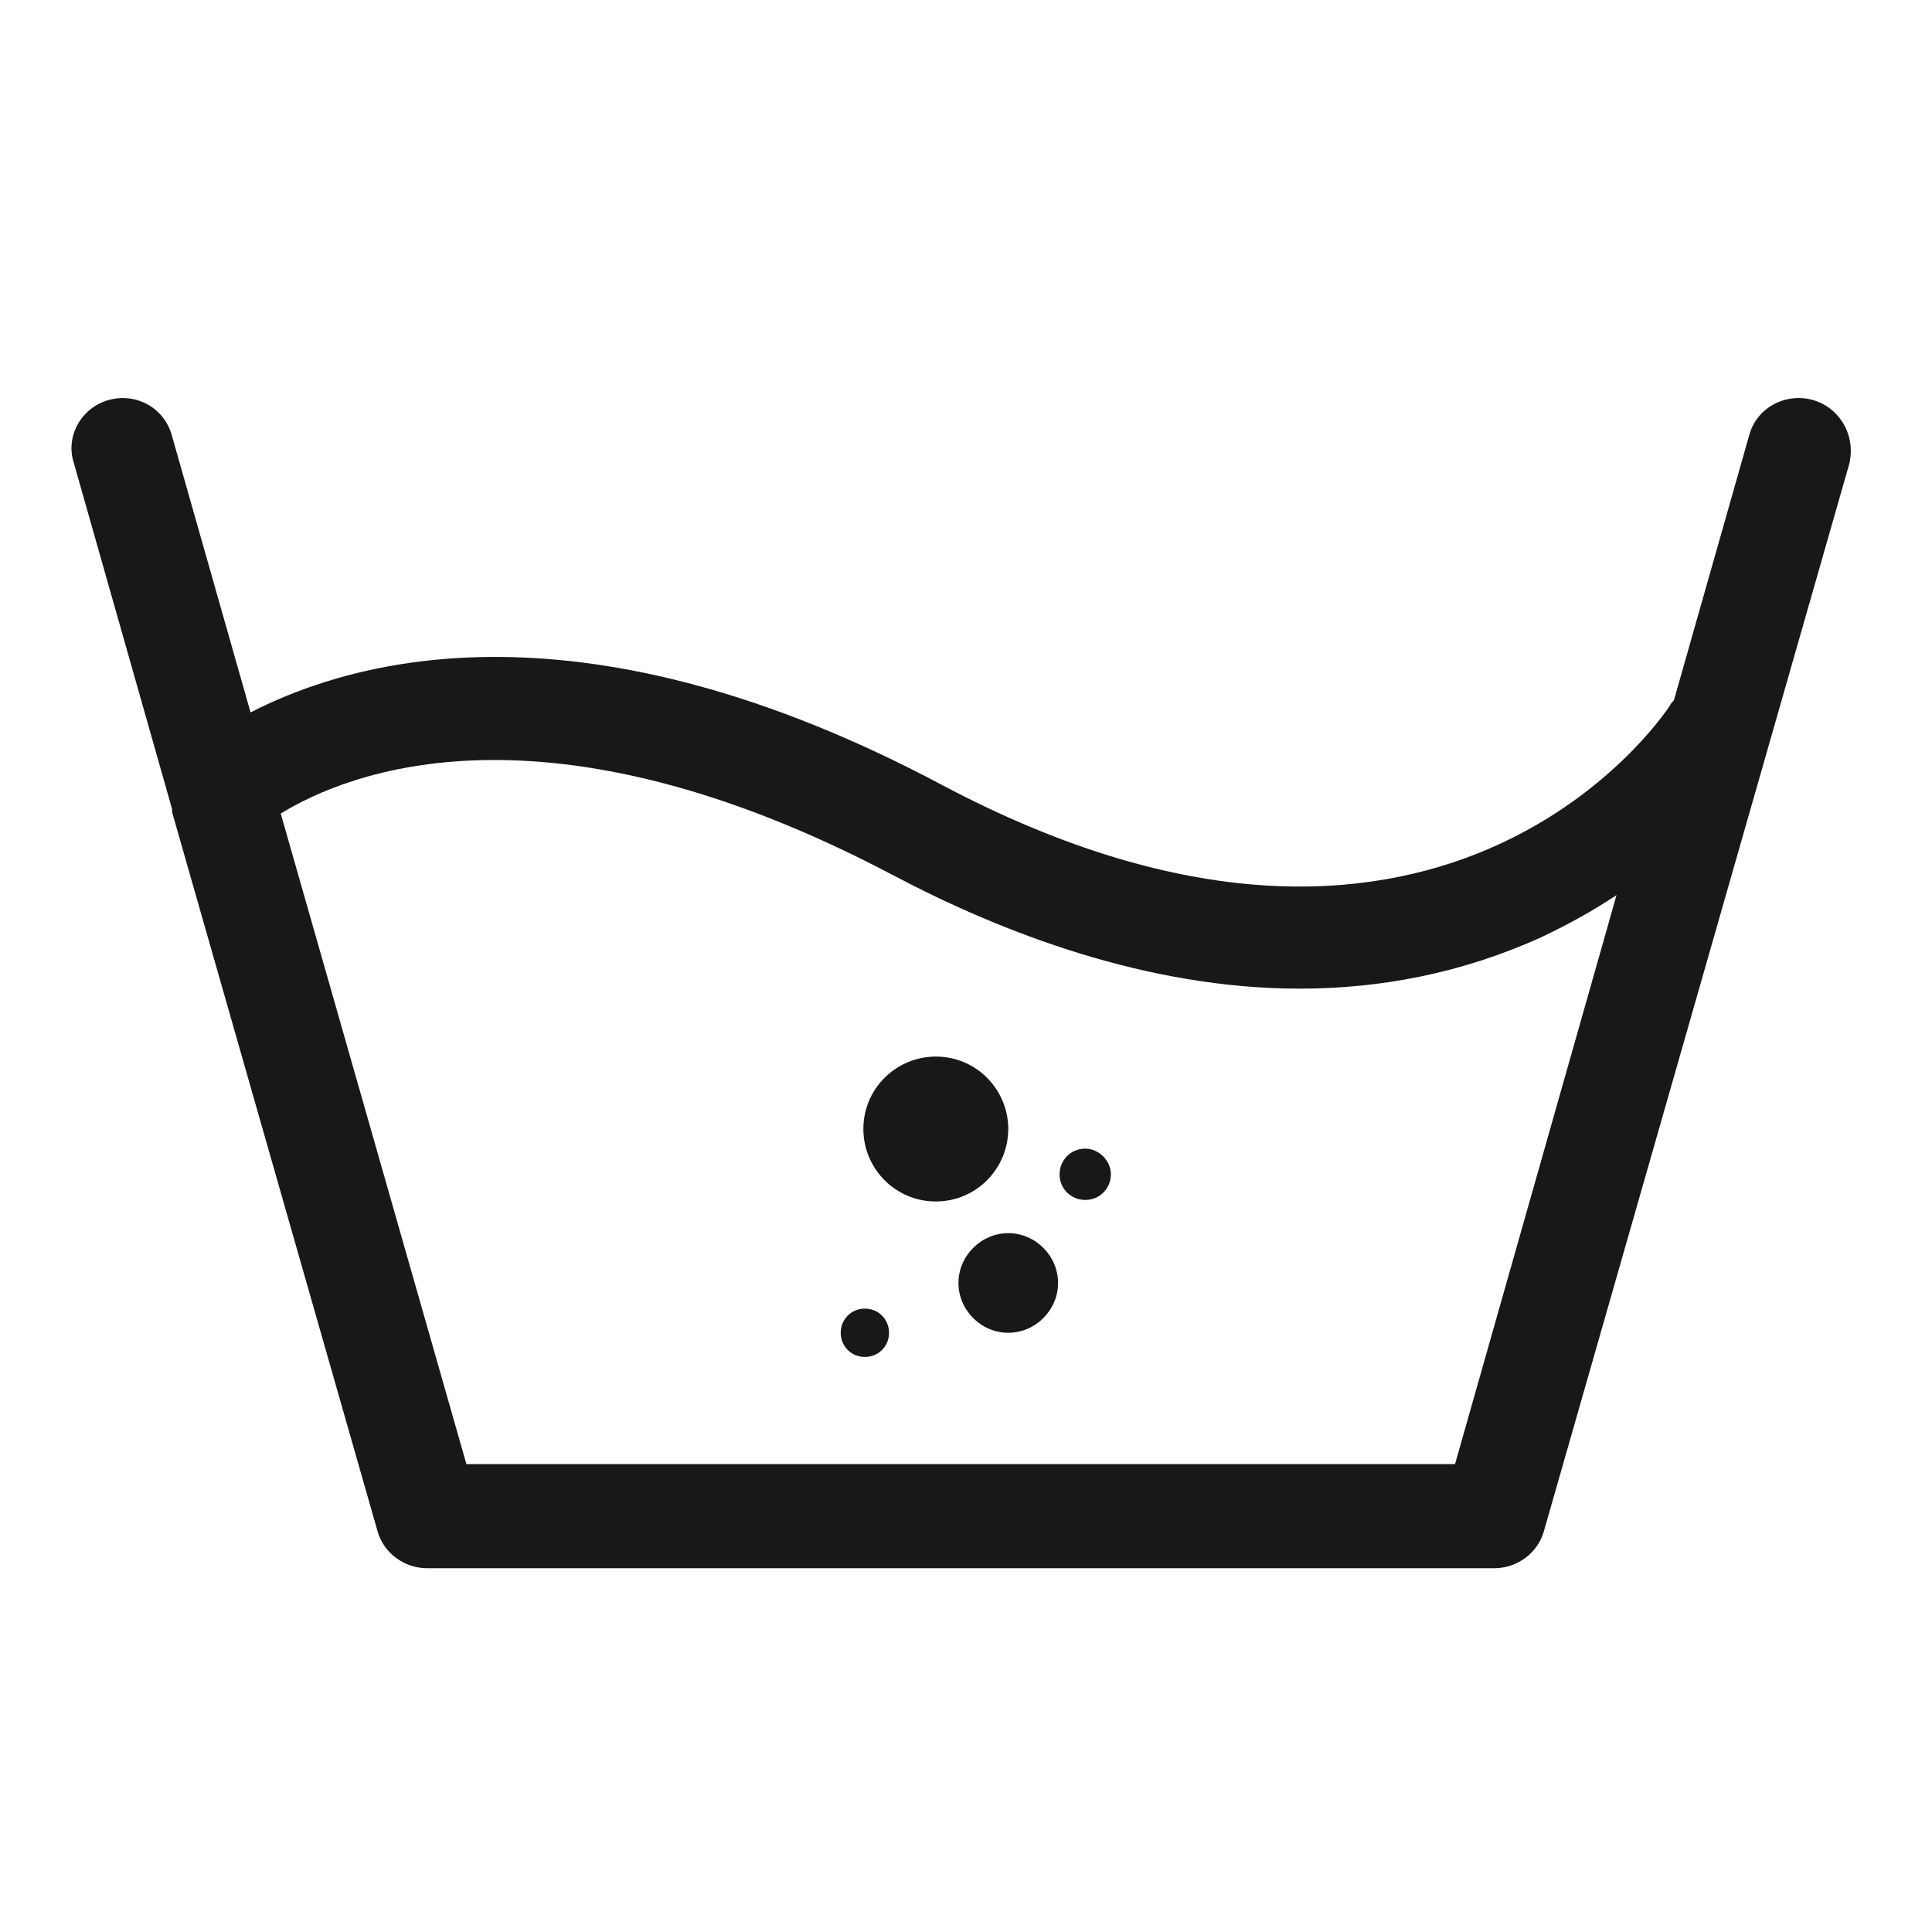 <?xml version="1.0" encoding="utf-8"?>
<!-- Generator: Adobe Illustrator 21.0.2, SVG Export Plug-In . SVG Version: 6.00 Build 0)  -->
<svg version="1.1" id="Layer_1" xmlns="http://www.w3.org/2000/svg" xmlns:xlink="http://www.w3.org/1999/xlink" x="0px" y="0px"
	 viewBox="0 0 128 128" style="enable-background:new 0 0 128 128;" xml:space="preserve">
<style type="text/css">
	.st0{fill:#181818;}
</style>
<g>
	<path class="st0" d="M120.1,26.5c-1.8-0.5-3.7,0.5-4.2,2.3l-5,17.6c-0.1,0.1-0.2,0.2-0.3,0.4C110,47.7,95.2,69.4,62.4,52
		c-23.7-12.6-38.8-8.4-45.8-4.8l-5.2-18.3C10.9,27,9,26,7.2,26.5c-1.8,0.5-2.9,2.4-2.3,4.2l6.5,22.9c0,0.1,0,0.1,0,0.2l13.6,47.6
		c0.4,1.5,1.8,2.5,3.3,2.5H99c1.5,0,2.9-1,3.3-2.5l20.2-70.6C123,28.9,121.9,27,120.1,26.5 M96.4,97H30.9L18.6,53.9
		c4.4-2.7,17.5-8.1,40.6,4.1c7.2,3.8,16.8,7.5,26.9,7.5c5.3,0,10.7-1,16-3.4c1.9-0.9,3.5-1.8,5-2.8L96.4,97z"/>
	<path class="st0" d="M66.8,74.8c0-2.6-2.1-4.8-4.8-4.8c-2.6,0-4.8,2.1-4.8,4.8c0,2.6,2.1,4.8,4.8,4.8
		C64.7,79.6,66.8,77.4,66.8,74.8"/>
	<path class="st0" d="M66.8,81.7c-1.8,0-3.3,1.5-3.3,3.3c0,1.8,1.5,3.3,3.3,3.3c1.8,0,3.3-1.5,3.3-3.3
		C70.1,83.2,68.6,81.7,66.8,81.7"/>
	<path class="st0" d="M57.3,86.7c-0.9,0-1.6,0.7-1.6,1.6c0,0.9,0.7,1.6,1.6,1.6c0.9,0,1.6-0.7,1.6-1.6
		C58.9,87.4,58.2,86.7,57.3,86.7"/>
	<path class="st0" d="M71.9,76.1c-1,0-1.7,0.8-1.7,1.7c0,1,0.8,1.7,1.7,1.7c1,0,1.7-0.8,1.7-1.7C73.6,76.9,72.8,76.1,71.9,76.1"/>
</g>
</svg>

